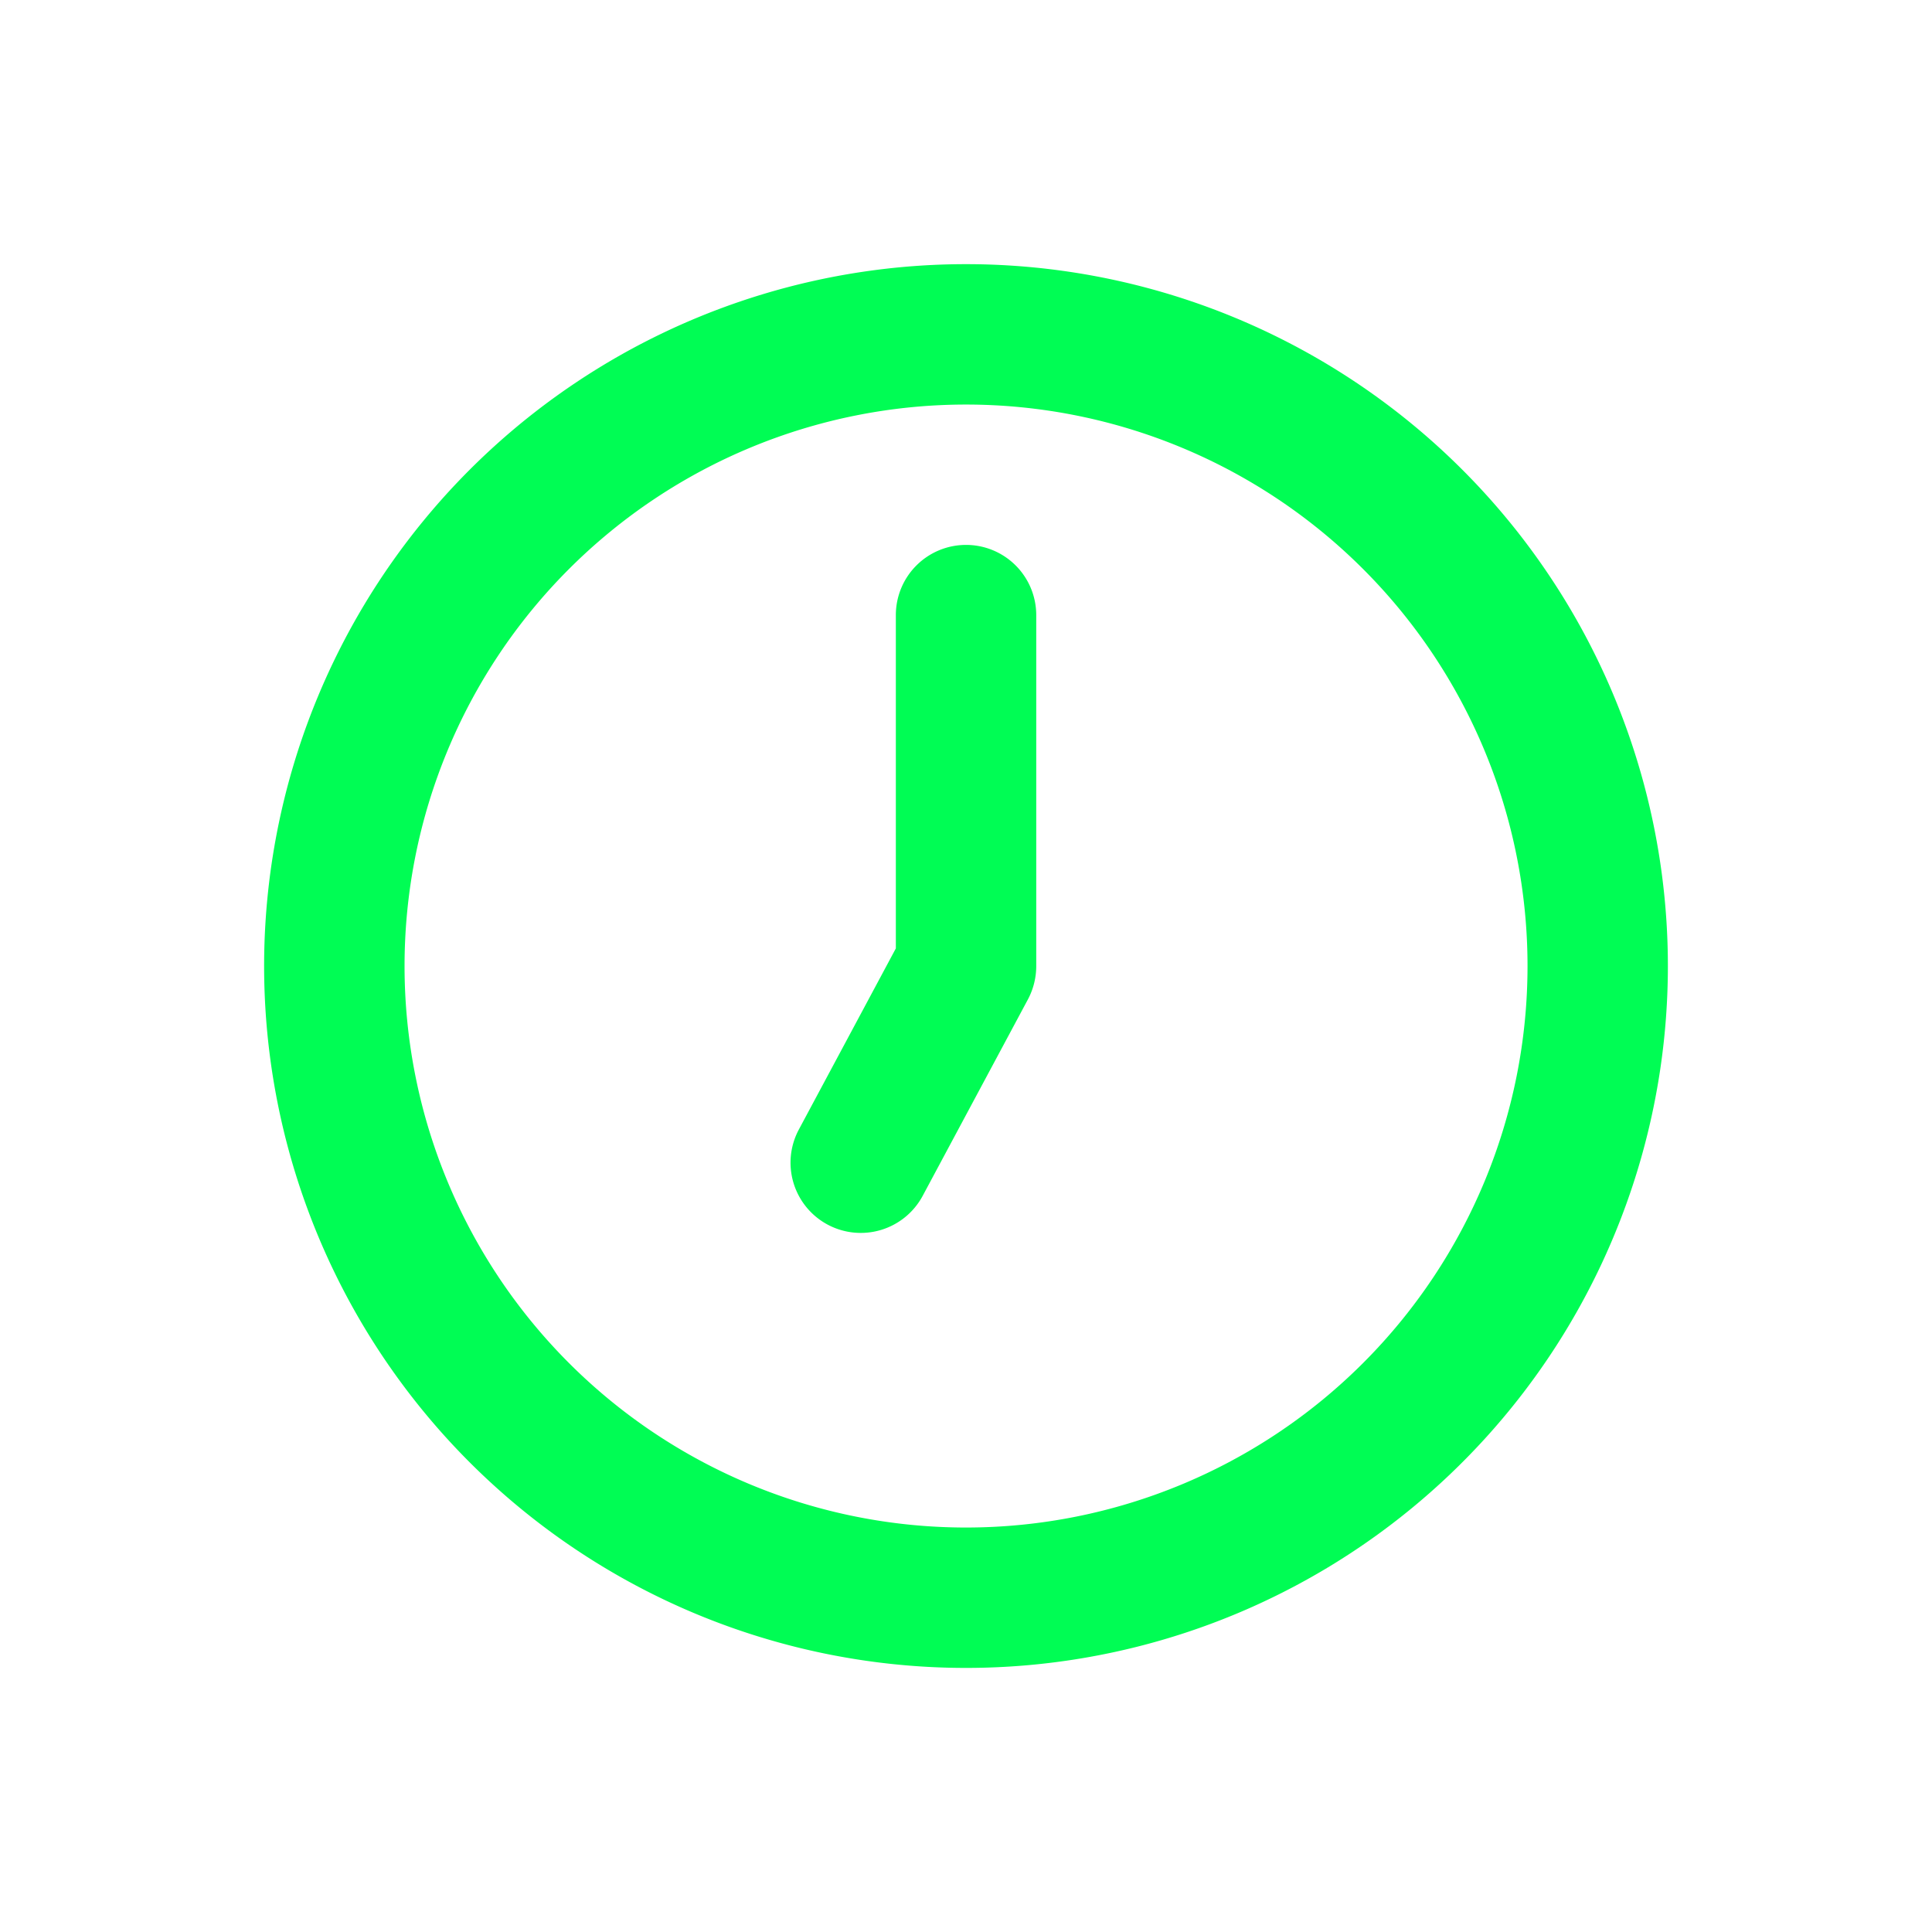 <svg xmlns="http://www.w3.org/2000/svg" width="48" height="48" viewBox="0 0 48 48"><rect width="48" height="48" transform="translate(0 0)" fill="#ffc44c" opacity="0"/><path d="M20.438,3A17.438,17.438,0,1,0,37.875,20.438,17.436,17.436,0,0,0,20.438,3Zm0,31.388a13.95,13.95,0,1,1,13.95-13.95A13.951,13.951,0,0,1,20.438,34.388Zm0-24.413a1.744,1.744,0,0,0-1.744,1.744V20l-2.41,4.5a1.745,1.745,0,0,0,3.077,1.647h0l2.616-4.883a1.762,1.762,0,0,0,.205-.822V11.719A1.744,1.744,0,0,0,20.438,9.975Z" transform="translate(3.563 3.563)" fill="#00fd54"/></svg>